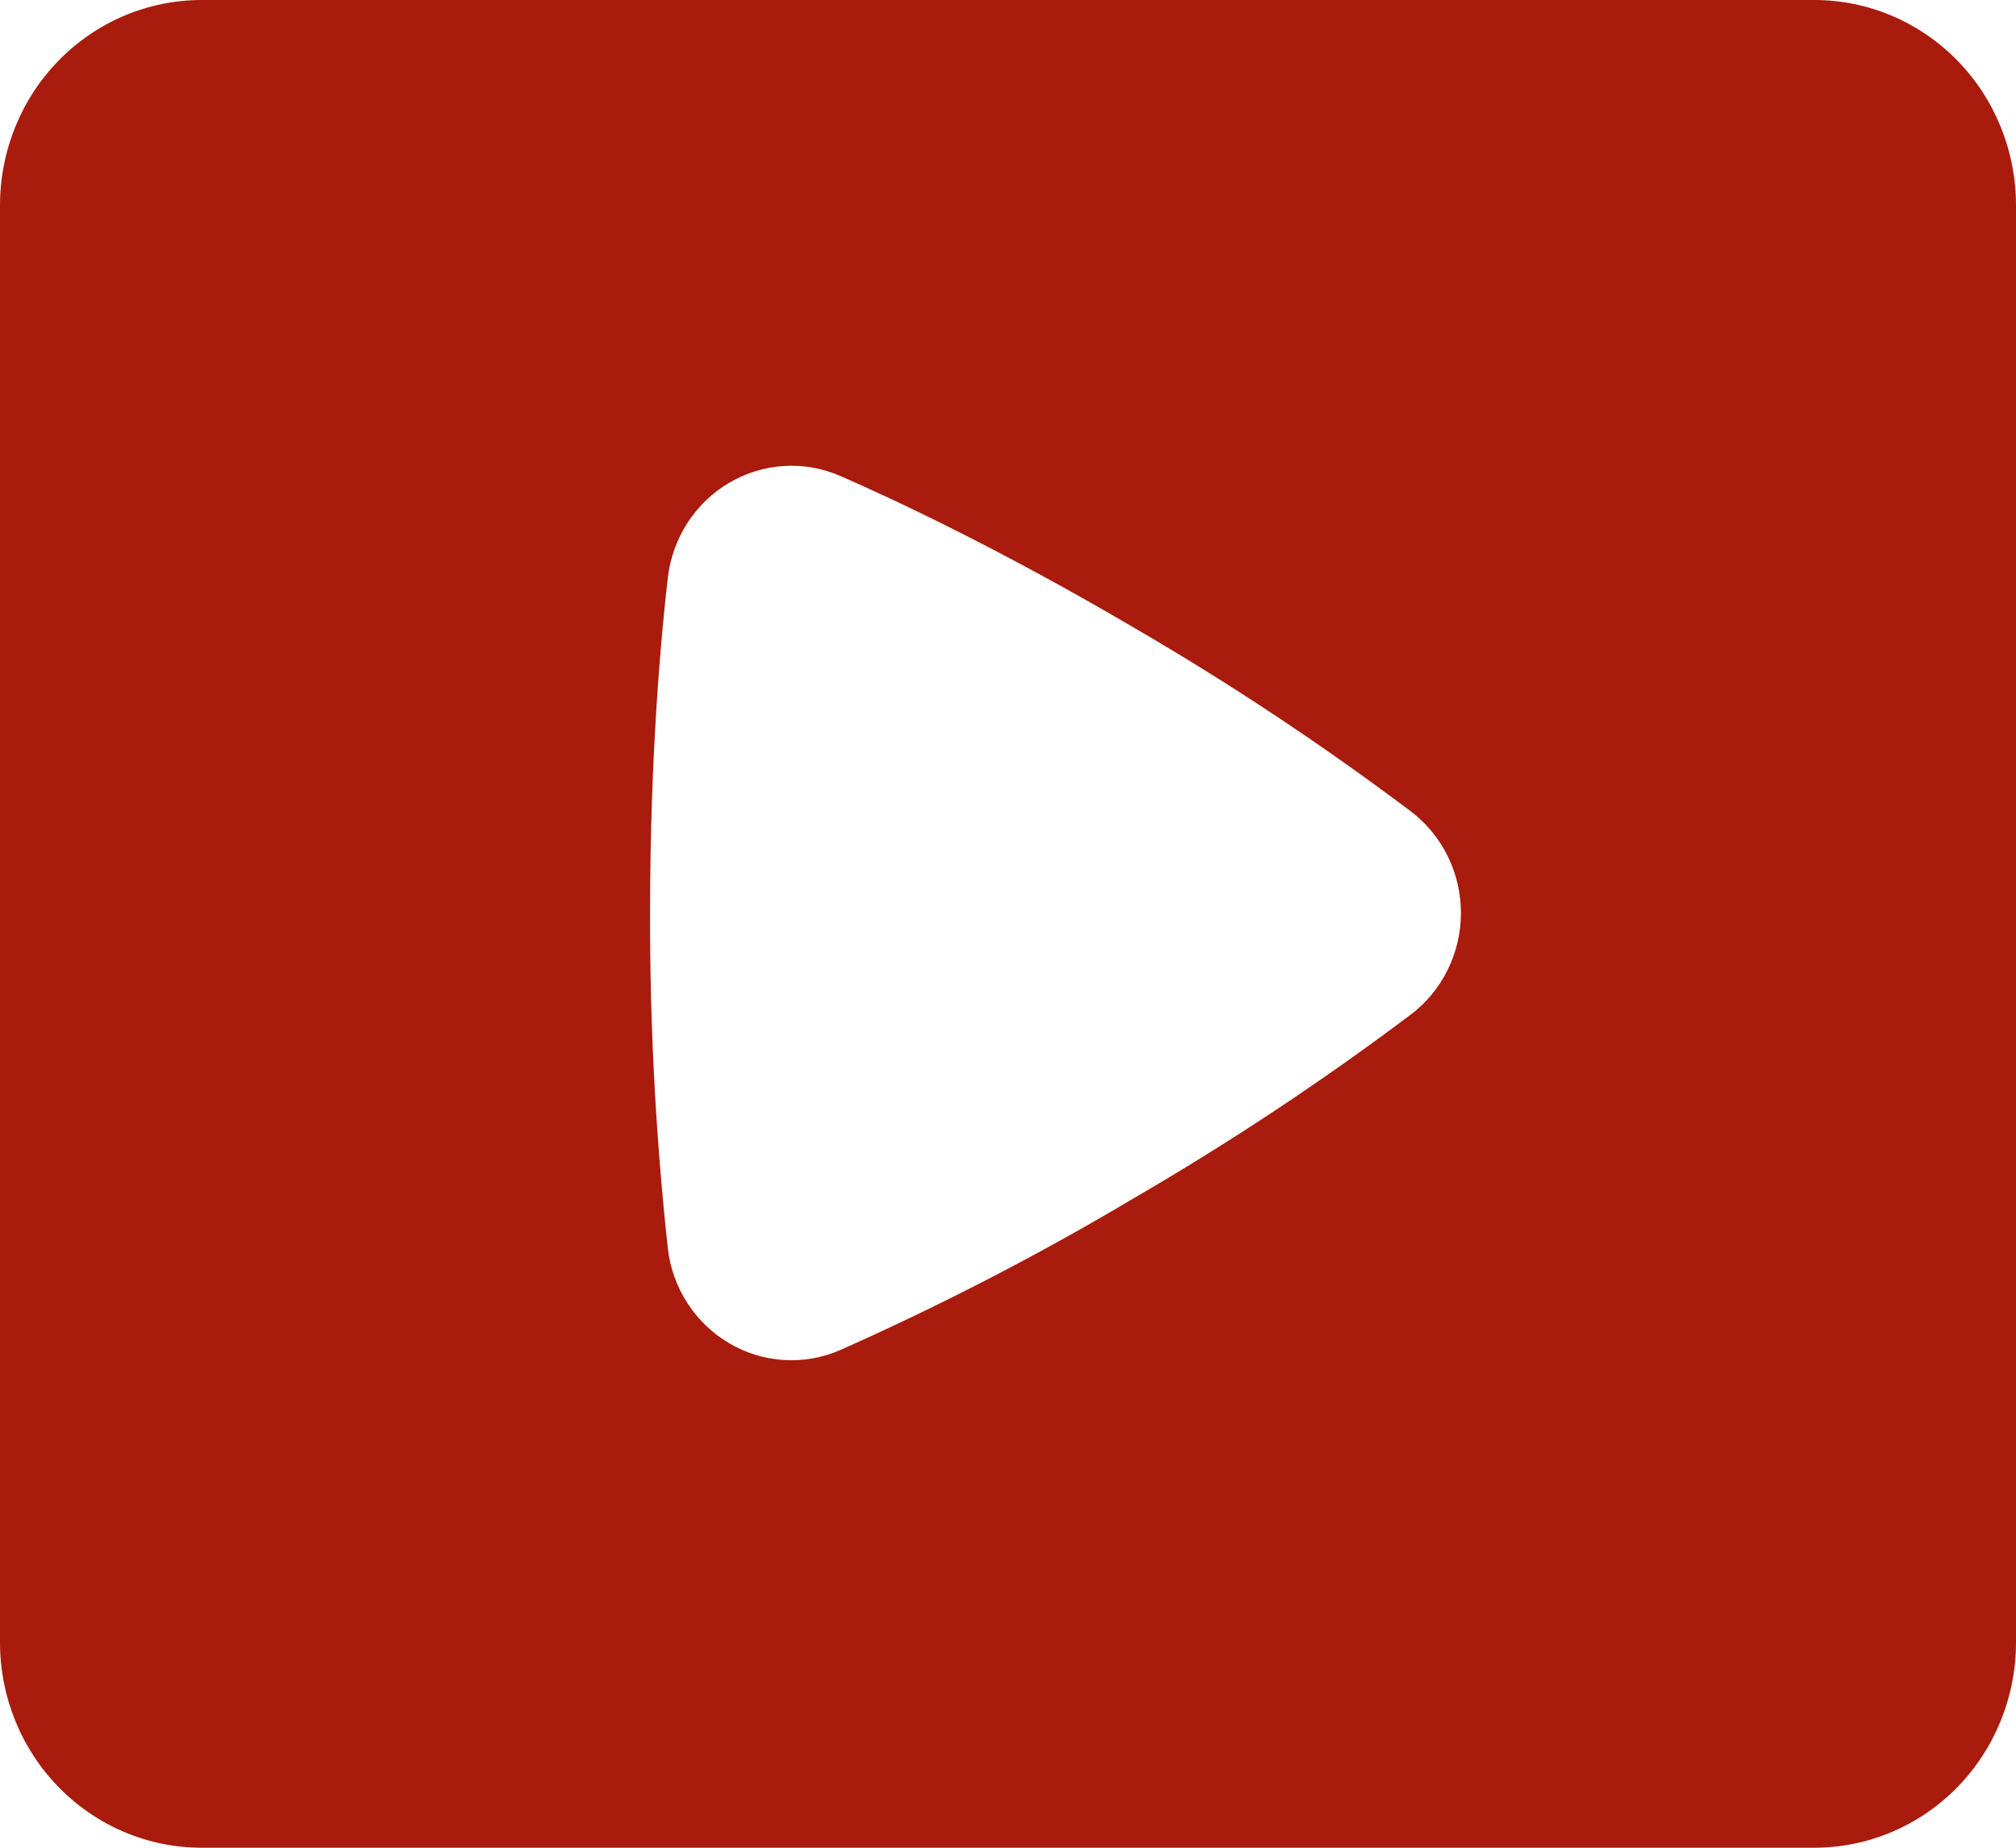 <svg width="24" height="22" viewBox="0 0 24 22" fill="none" xmlns="http://www.w3.org/2000/svg">
<path fill-rule="evenodd" clip-rule="evenodd" d="M2.4 0C1.763 0 1.153 0.258 0.703 0.716C0.253 1.174 0 1.796 0 2.444V19.556C0 20.204 0.253 20.826 0.703 21.284C1.153 21.742 1.763 22 2.4 22H21.6C22.236 22 22.847 21.742 23.297 21.284C23.747 20.826 24 20.204 24 19.556V2.444C24 1.796 23.747 1.174 23.297 0.716C22.847 0.258 22.236 0 21.6 0H2.4ZM7.95 6.881C7.977 6.647 8.057 6.423 8.183 6.227C8.31 6.03 8.48 5.866 8.68 5.749C8.88 5.631 9.104 5.562 9.335 5.548C9.565 5.534 9.796 5.576 10.008 5.669C10.613 5.933 11.89 6.527 13.507 7.478C14.644 8.139 15.742 8.868 16.795 9.66C16.98 9.801 17.131 9.983 17.234 10.193C17.338 10.403 17.392 10.635 17.392 10.87C17.392 11.106 17.338 11.337 17.234 11.547C17.131 11.758 16.98 11.94 16.795 12.08C15.742 12.872 14.644 13.6 13.507 14.261C12.377 14.934 11.208 15.538 10.008 16.072C9.796 16.166 9.565 16.207 9.335 16.193C9.104 16.179 8.88 16.111 8.68 15.993C8.48 15.875 8.31 15.711 8.183 15.515C8.056 15.318 7.976 15.094 7.95 14.86C7.806 13.535 7.736 12.203 7.739 10.87C7.739 8.975 7.873 7.547 7.95 6.881Z" fill="#A91B0D"/>
</svg>
